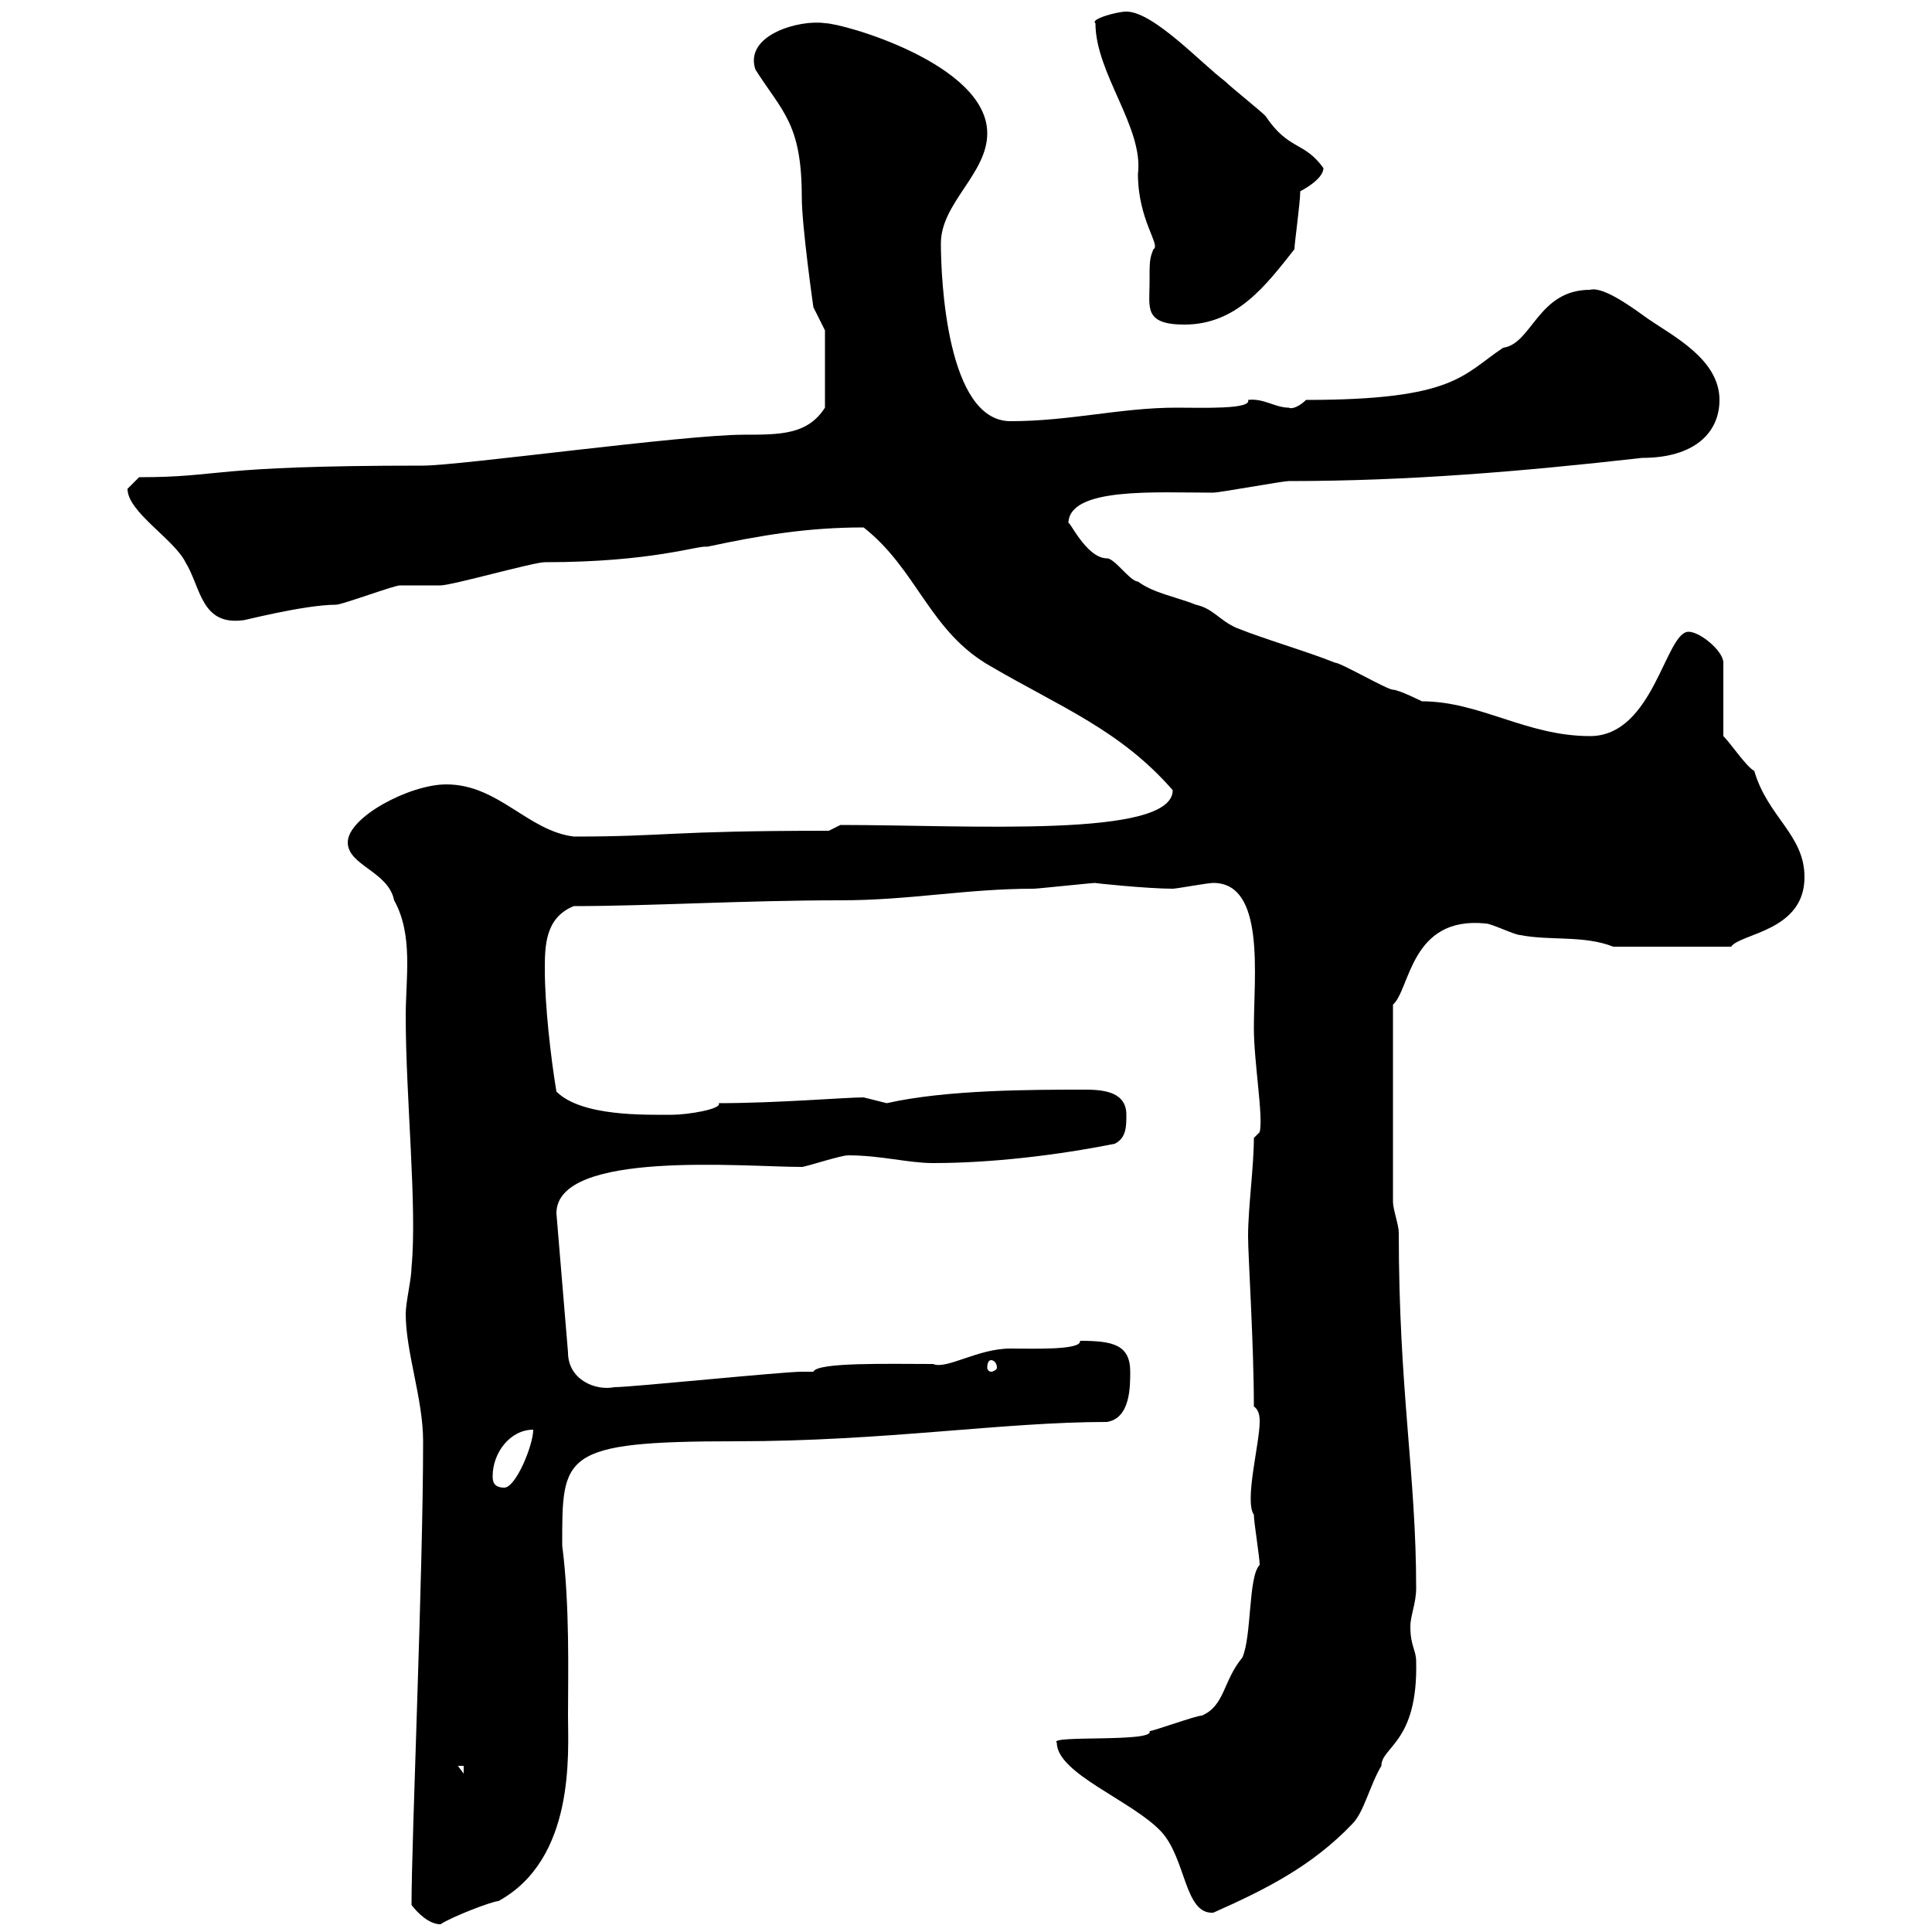 <svg xmlns="http://www.w3.org/2000/svg" xmlns:xlink="http://www.w3.org/1999/xlink" width="300" height="300"><path d="M63.90 295.80C64.80 297 66.60 298.80 68.40 298.80C70.20 297.60 76.50 295.20 77.40 295.20C89.40 288.60 88.20 272.10 88.20 266.40C88.20 260.10 88.50 249.30 87.30 240C87.30 225.90 87 223.80 114.30 223.80C137.40 223.80 155.70 220.80 171.90 220.80C175.50 220.20 175.50 215.40 175.50 213C175.50 208.80 172.80 208.20 167.70 208.20C168 209.70 160.20 209.40 156.90 209.40C151.80 209.40 147 212.70 144.90 211.80C138 211.80 126.90 211.50 126.30 213C126.30 213 124.50 213 124.50 213C121.50 213 98.10 215.40 95.40 215.40C92.40 216 88.20 214.20 88.20 210L86.40 188.40C86.40 178.50 115.50 181.20 124.50 181.20C125.10 181.20 130.50 179.40 131.70 179.40C136.80 179.40 141 180.60 144.90 180.60C153.90 180.60 164.10 179.40 173.10 177.60C174.90 176.70 174.90 174.90 174.90 173.10C174.90 169.80 171.90 169.20 168.60 169.20C160.20 169.20 147 169.20 137.70 171.30C137.70 171.30 134.10 170.40 134.10 170.40C131.40 170.40 120.60 171.30 111.60 171.30C112.20 172.20 106.80 173.10 104.40 173.10C100.20 173.10 90.30 173.40 86.40 169.50C85.50 164.10 84.60 156 84.60 150.60C84.60 147 84.60 142.50 89.10 140.70C100.80 140.70 115.50 139.80 130.50 139.80C141.30 139.80 150 138 160.50 138C161.10 138 169.50 137.10 170.10 137.10C169.50 137.10 178.20 138 182.10 138C182.70 138 187.50 137.10 188.40 137.10C196.50 137.10 194.70 151.50 194.70 159.60C194.70 165 196.20 173.40 195.60 175.80L194.70 176.70C194.70 181.20 193.80 187.50 193.80 192C193.80 195 194.70 208.80 194.70 218.40C195.60 219 195.60 220.20 195.60 220.80C195.60 224.10 193.20 233.10 194.70 235.20C194.70 236.40 195.60 241.80 195.60 243C193.80 244.80 194.40 254.10 192.90 257.40C189.90 261 190.20 264.90 186.60 266.40C185.70 266.40 179.10 268.80 178.50 268.80C179.40 270.60 162.60 269.40 164.10 270.60C164.10 275.40 175.80 279.60 180.30 284.40C184.20 288.60 183.90 297.30 188.40 297C196.50 293.40 203.70 289.80 210 283.20C211.80 281.40 212.70 277.20 214.50 274.20C214.50 271.20 220.20 270.60 219.90 258C219.90 256.20 219 255.60 219 252.60C219 250.80 219.90 249 219.90 246.60C219.90 228.90 217.20 216 217.20 191.40C217.20 190.20 216.30 187.80 216.30 186.60L216.30 156C219 153.60 219 142.20 230.70 143.40C231.60 143.40 235.20 145.20 236.10 145.20C240.60 146.10 246 145.20 250.50 147L268.80 147C270.30 144.90 280.20 144.60 280.20 136.20C280.20 129.60 274.50 126.90 272.40 119.70C271.20 119.10 268.80 115.50 267.60 114.30L267.60 102.90C267.60 101.10 264 98.10 262.20 98.10C258.60 98.10 256.80 114.30 246.90 114.30C237 114.30 229.80 108.90 220.80 108.90C220.80 108.90 217.20 107.10 216.30 107.10C215.40 107.10 208.20 102.90 207.30 102.90C202.80 101.10 196.50 99.30 192 97.50C189.30 96.30 188.40 94.50 185.70 93.90C182.70 92.70 179.10 92.10 176.70 90.30C175.50 90.30 173.10 86.70 171.90 86.70C168.60 86.70 165.90 80.40 165.90 81.30C165.90 75.60 179.40 76.50 188.40 76.50C189.30 76.50 199.20 74.70 200.10 74.70C218.70 74.70 236.40 73.20 255 71.10C263.10 71.10 267 67.20 267 62.10C267 55.80 259.80 52.20 255.90 49.50C253.80 48 249 44.40 246.90 45C238.80 45 237.90 53.40 233.40 54C227.10 58.20 225.90 62.10 202.80 62.10C201.90 63 200.70 63.60 200.10 63.30C198 63.30 196.20 61.80 193.80 62.10C194.40 63.60 186.60 63.30 182.70 63.30C174 63.30 166.20 65.40 156.90 65.40C147 65.40 146.10 43.20 146.10 37.80C146.10 31.50 153.30 27 153.30 20.70C153.30 9.90 130.80 3.60 128.10 3.60C124.20 3 115.50 5.40 117.30 10.80C121.50 17.40 124.50 19.20 124.50 30.60C124.50 35.10 126.30 47.70 126.30 47.70L128.10 51.30L128.10 63.30C125.40 67.50 121.20 67.50 115.50 67.50C106.20 67.50 71.40 72.30 65.70 72.30C31.80 72.30 34.80 74.10 21.60 74.10C21.60 74.10 19.80 75.90 19.80 75.90C19.80 79.50 27 83.70 28.80 87.30C31.20 91.20 31.20 97.20 37.80 96.30C36.90 96.60 47.10 93.90 52.20 93.90C53.10 93.90 61.20 90.90 62.10 90.90C63 90.90 67.50 90.90 68.40 90.90C70.20 90.90 82.80 87.30 84.60 87.30C101.40 87.30 108.60 84.60 109.80 84.90C118.20 83.10 125.40 81.90 134.10 81.90C142.50 88.50 144.30 98.10 153.90 103.50C164.70 109.80 174 113.40 182.10 122.70C182.10 130.20 150.60 128.10 130.50 128.10L128.70 129C103.50 129 103.80 129.90 89.10 129.90C81.90 129 77.40 121.80 69.30 121.80C63.60 121.80 54 126.90 54 130.80C54 134.40 60.30 135.30 61.20 139.80C64.20 145.20 63 151.80 63 157.80C63 170.40 64.80 187.50 63.90 196.80C63.90 198.60 63 202.20 63 204C63 210 65.70 217.20 65.70 223.80C65.70 244.20 63.90 285.60 63.90 295.80ZM71.10 274.20L72 274.20L72 275.40ZM76.50 229.20C76.50 225.60 79.20 222 82.80 222C82.80 224.40 80.10 231 78.30 231C76.50 231 76.50 229.80 76.50 229.20ZM153.90 211.20C154.20 211.20 154.80 211.50 154.80 212.40C154.80 212.70 154.20 213 153.90 213C153.60 213 153.30 212.70 153.30 212.40C153.30 211.50 153.60 211.20 153.90 211.20ZM178.50 44.10C178.50 47.70 177.60 50.40 183.90 50.40C192 50.40 196.50 44.40 201 38.70C201 37.80 201.90 31.50 201.90 29.70C201.90 29.70 205.50 27.90 205.50 26.10C202.50 21.90 200.10 23.40 196.50 18C195.60 17.10 191.10 13.50 190.20 12.60C186.60 9.90 179.10 1.80 174.90 1.80C173.40 1.80 169.20 3 170.10 3.60C170.10 11.40 177.60 19.80 176.70 27C176.70 34.20 180.30 38.10 179.10 38.70C178.50 40.20 178.50 40.50 178.50 44.10Z"/></svg>